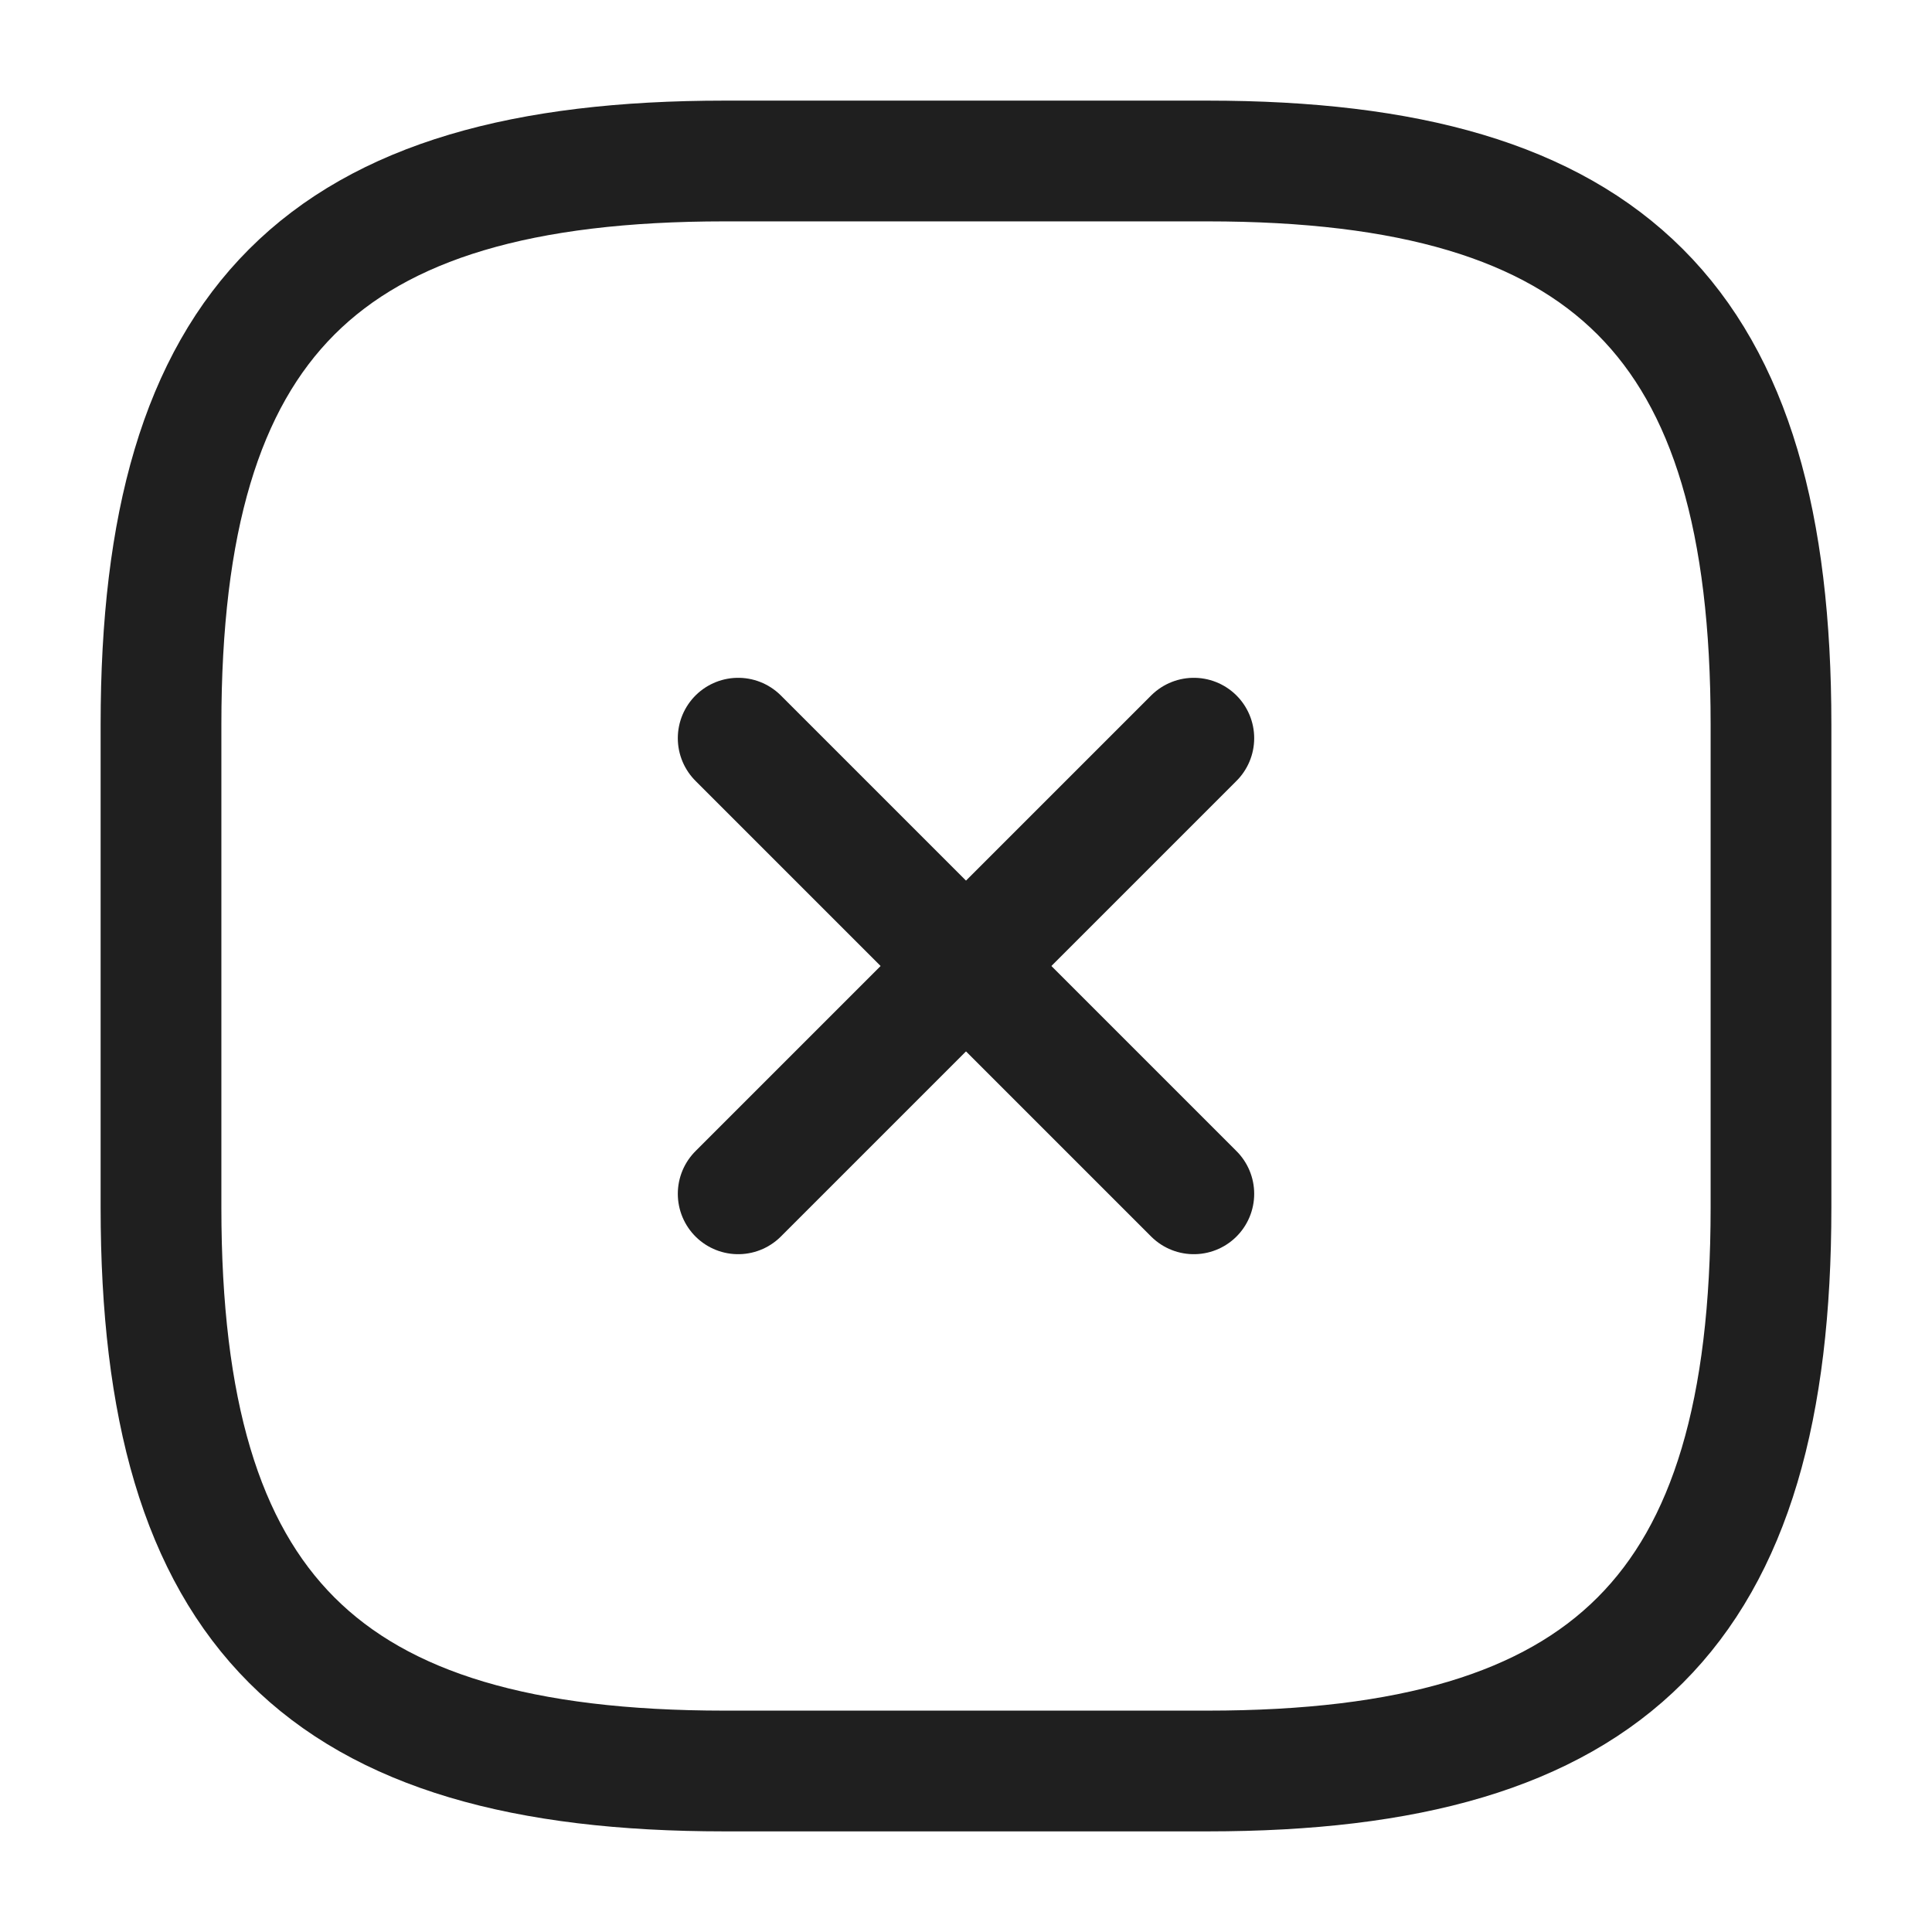 <svg width="24" height="24" viewBox="0 0 24 24" fill="none" xmlns="http://www.w3.org/2000/svg">
<path d="M9.17 9.17L14.83 14.83" stroke="#1F1F1F" stroke-width="1.5" stroke-linecap="round" stroke-linejoin="round"/>
<path d="M9.17 14.83L14.83 9.17" stroke="#1F1F1F" stroke-width="1.5" stroke-linecap="round" stroke-linejoin="round"/>
<path d="M2 9L2 15C2 20 4 22 9 22L15 22C20 22 22 20 22 15L22 9C22 4 20 2 15 2L9 2C4 2 2 4 2 9Z" stroke="#1F1F1F" stroke-width="1.5" stroke-linecap="round" stroke-linejoin="round"/>
</svg>
